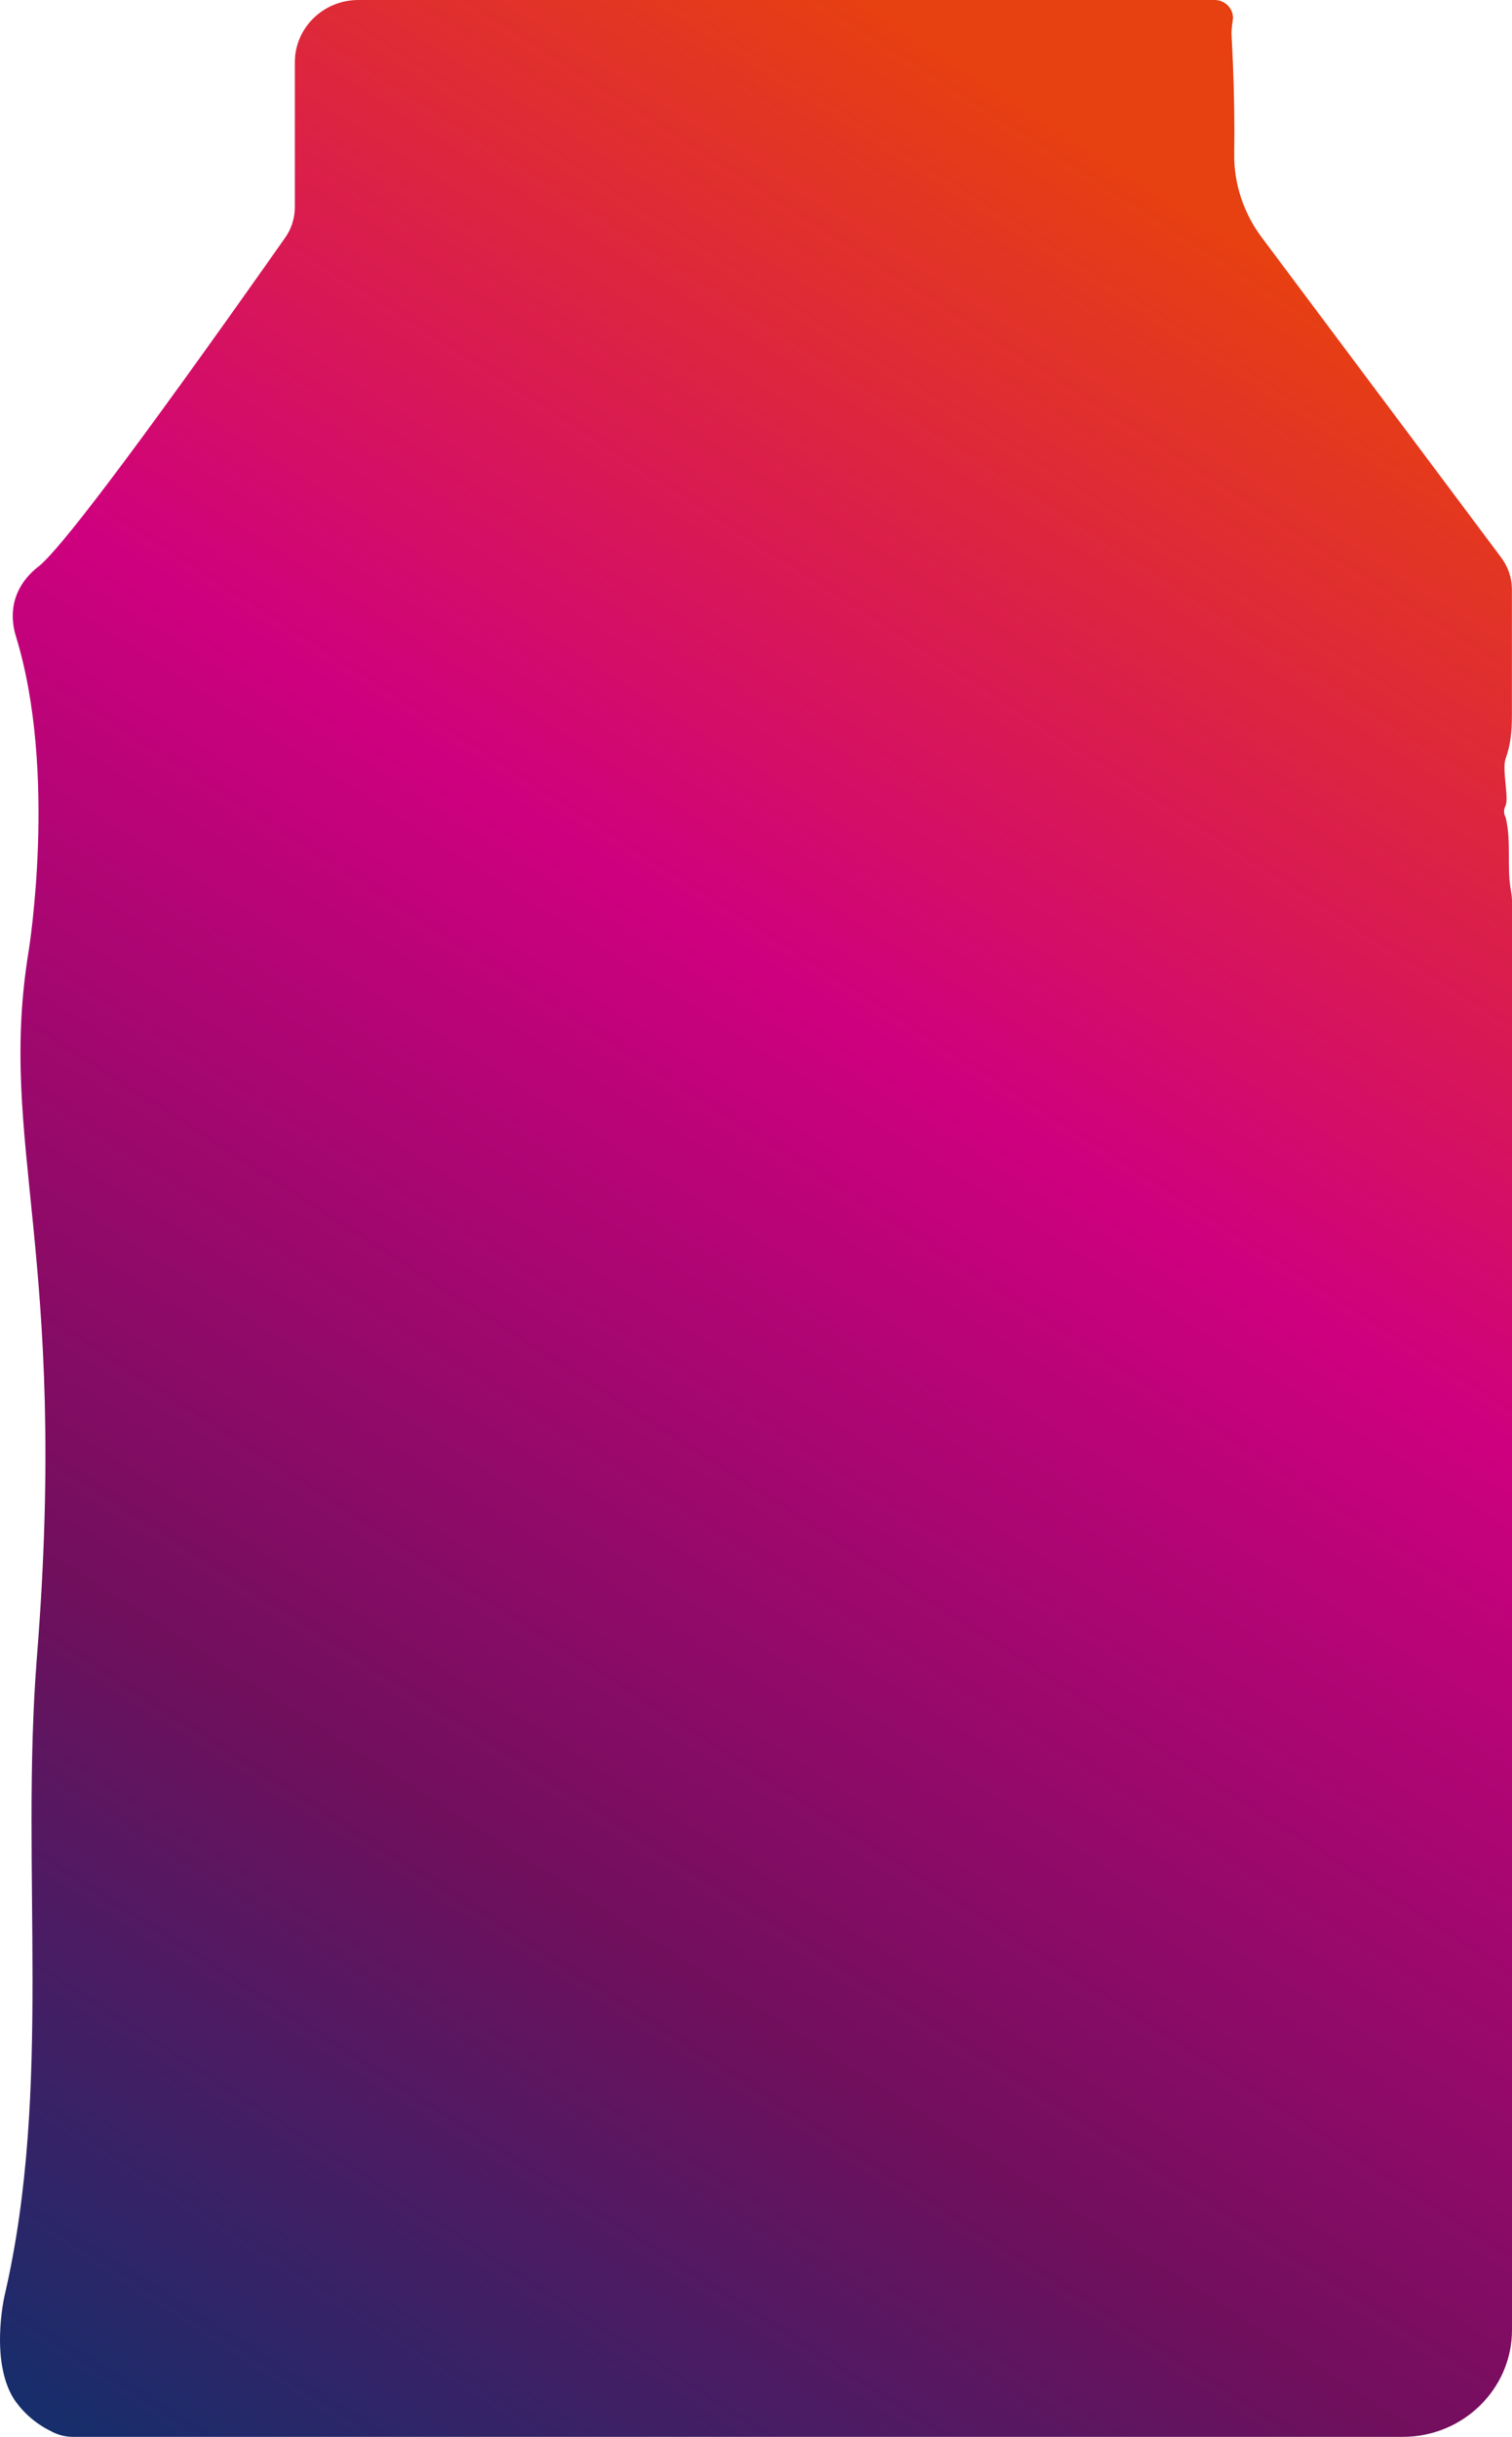 <?xml version="1.0" encoding="UTF-8"?>
<svg xmlns="http://www.w3.org/2000/svg" width="18" height="29" viewBox="0 0 18 29" fill="none">
  <path d="M0.192 28.589C-0.134 28.136 0.054 27.321 0.054 27.321C0.63 24.845 0.238 22.244 0.44 19.712C0.823 14.888 -0.034 13.614 0.341 11.319C0.341 11.319 0.688 9.191 0.189 7.571C0.189 7.569 0.185 7.555 0.179 7.536C0.159 7.462 0.125 7.288 0.189 7.103C0.263 6.889 0.427 6.766 0.462 6.739C0.693 6.555 1.485 5.541 3.394 2.83C3.47 2.723 3.51 2.595 3.51 2.464V0.741C3.51 0.332 3.849 0 4.266 0H14.459C14.581 0 14.679 0.097 14.679 0.216L14.666 0.312C14.662 0.351 14.659 0.389 14.662 0.429C14.668 0.539 14.673 0.651 14.678 0.763C14.693 1.129 14.698 1.487 14.693 1.835C14.688 2.184 14.805 2.536 15.018 2.822C15.97 4.093 16.92 5.365 17.872 6.636C17.955 6.747 17.999 6.879 17.999 7.016V8.511C17.999 8.685 17.986 8.861 17.925 9.024C17.877 9.158 17.968 9.499 17.922 9.591C17.901 9.633 17.9 9.681 17.922 9.723C17.922 9.725 17.924 9.726 17.925 9.729C17.995 10.023 17.935 10.305 17.987 10.598C17.994 10.639 18 10.681 18 10.722V12.348C18 12.369 18 23.829 18 27.726C18 28.43 17.418 29 16.7 29H0.87C0.774 29 0.68 28.975 0.597 28.927C0.597 28.927 0.362 28.824 0.191 28.585L0.192 28.589Z" fill="url(#paint0_linear_505_1096)"></path>
  <defs>
    <linearGradient id="paint0_linear_505_1096" x1="-1.565" y1="29.002" x2="15.055" y2="3.052" gradientUnits="userSpaceOnUse">
      <stop stop-color="#09326E"></stop>
      <stop offset="0.32" stop-color="#710F5D"></stop>
      <stop offset="0.665" stop-color="#CF007F"></stop>
      <stop offset="1" stop-color="#E74011"></stop>
    </linearGradient>
  </defs>
</svg>
